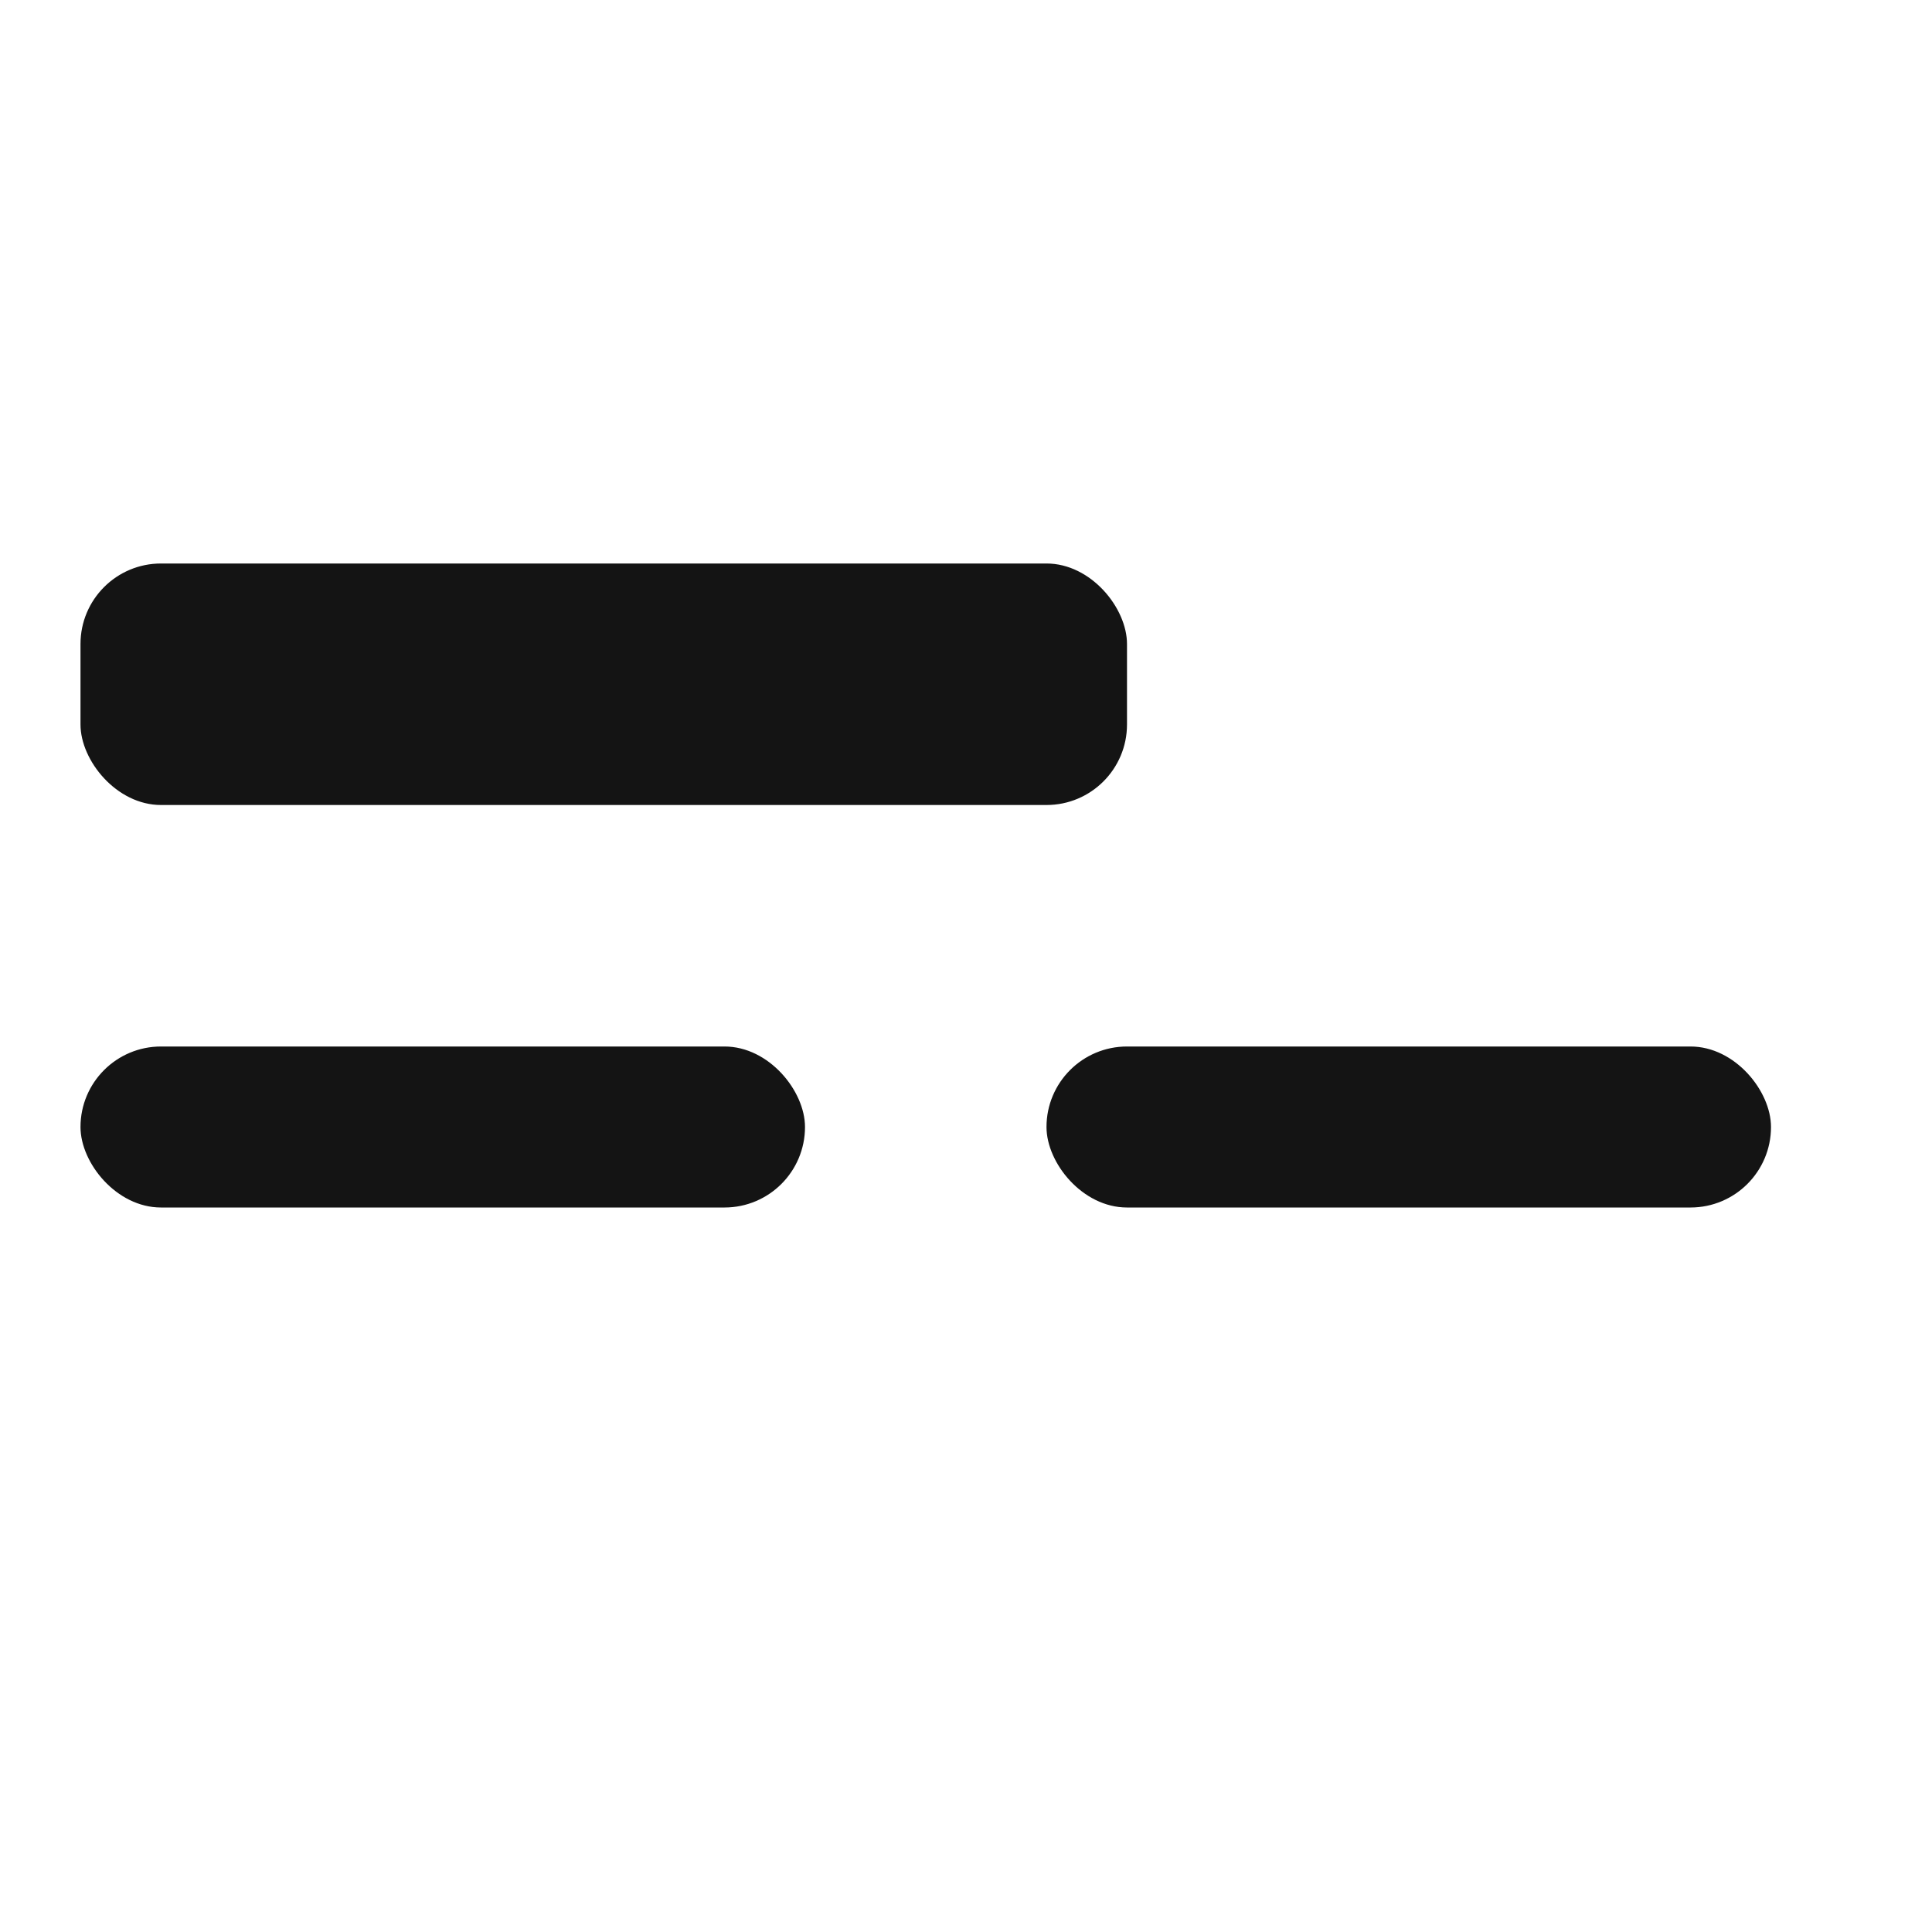 <svg width="24" height="24" viewBox="0 0 24 24" fill="none" xmlns="http://www.w3.org/2000/svg"><rect x="1" y="7" width="13" height="3" rx="1" fill="#141414"/><rect x="1" y="13" width="9" height="2" rx="1" fill="#141414"/><rect x="13" y="13" width="9" height="2" rx="1" fill="#141414"/></svg>